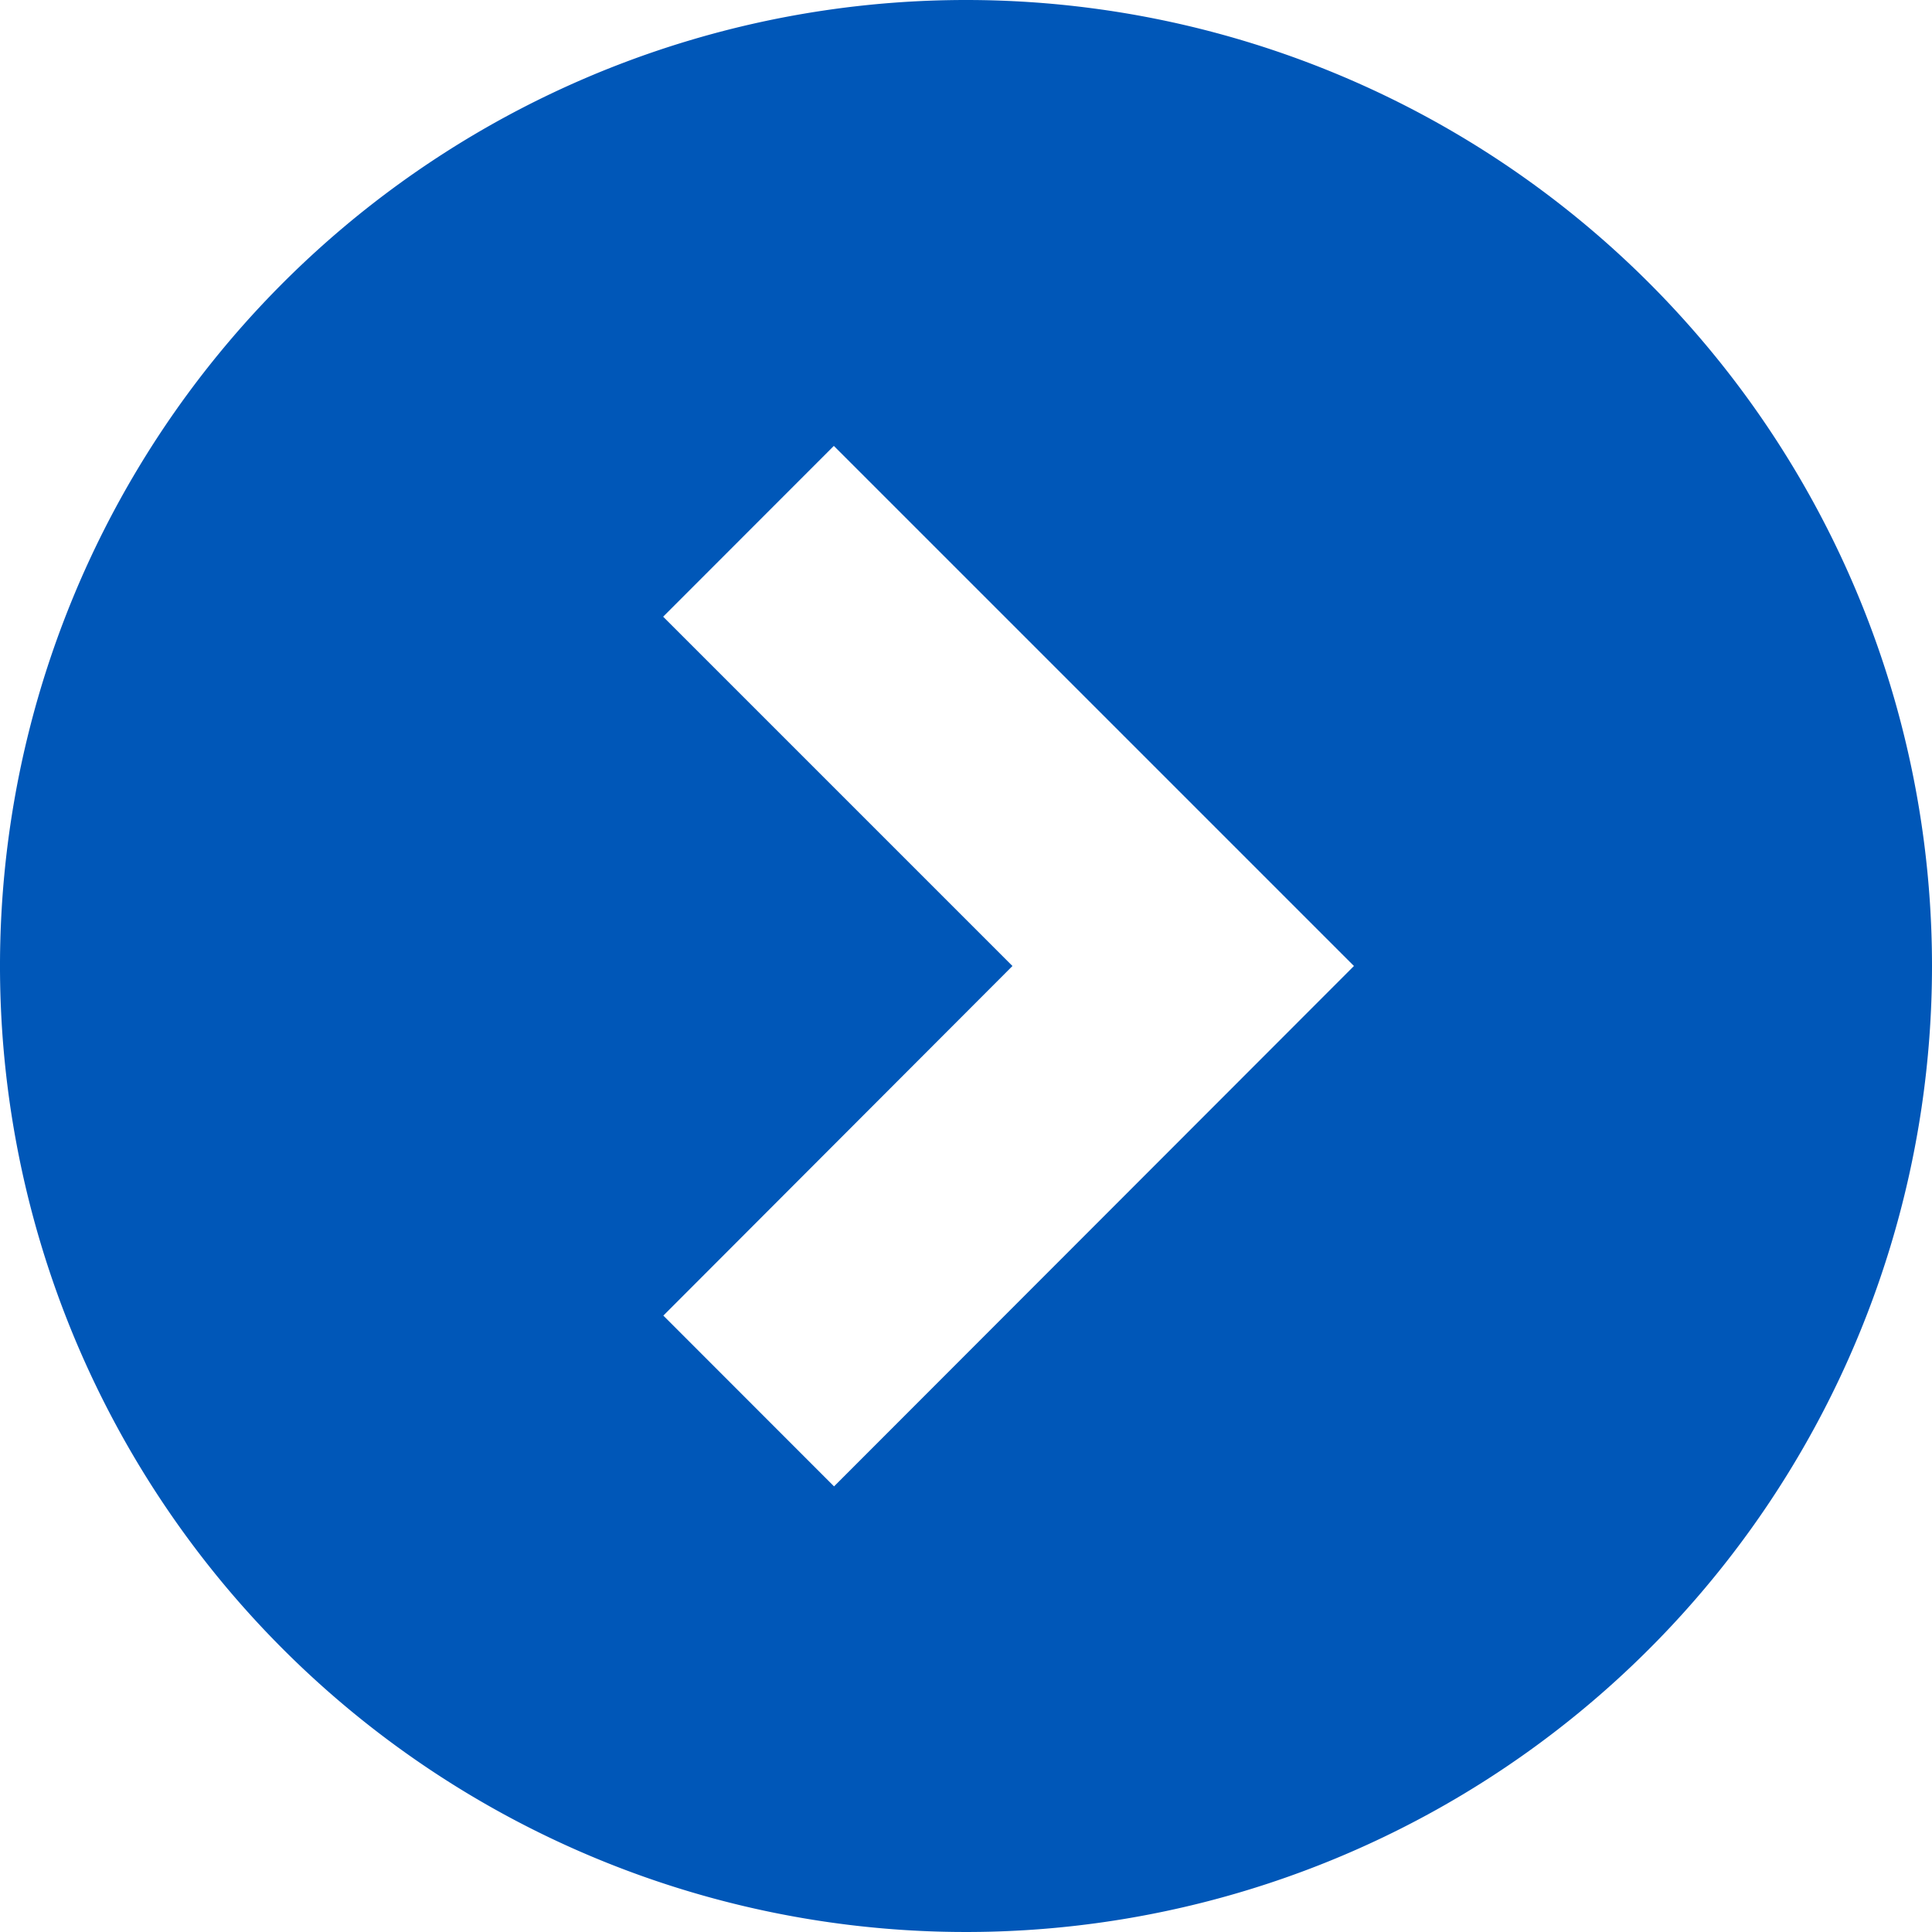 <svg xmlns="http://www.w3.org/2000/svg" width="20" height="20" viewBox="0 0 20 20"><path d="M215.519,859.913a10,10,0,1,0,10,10A10,10,0,0,0,215.519,859.913ZM214.153,875.3l-1.767-1.768L216,869.913l-3.616-3.616,1.767-1.768,5.384,5.384Z" transform="translate(-205.519 -859.913)" fill="#0057b8"/></svg>